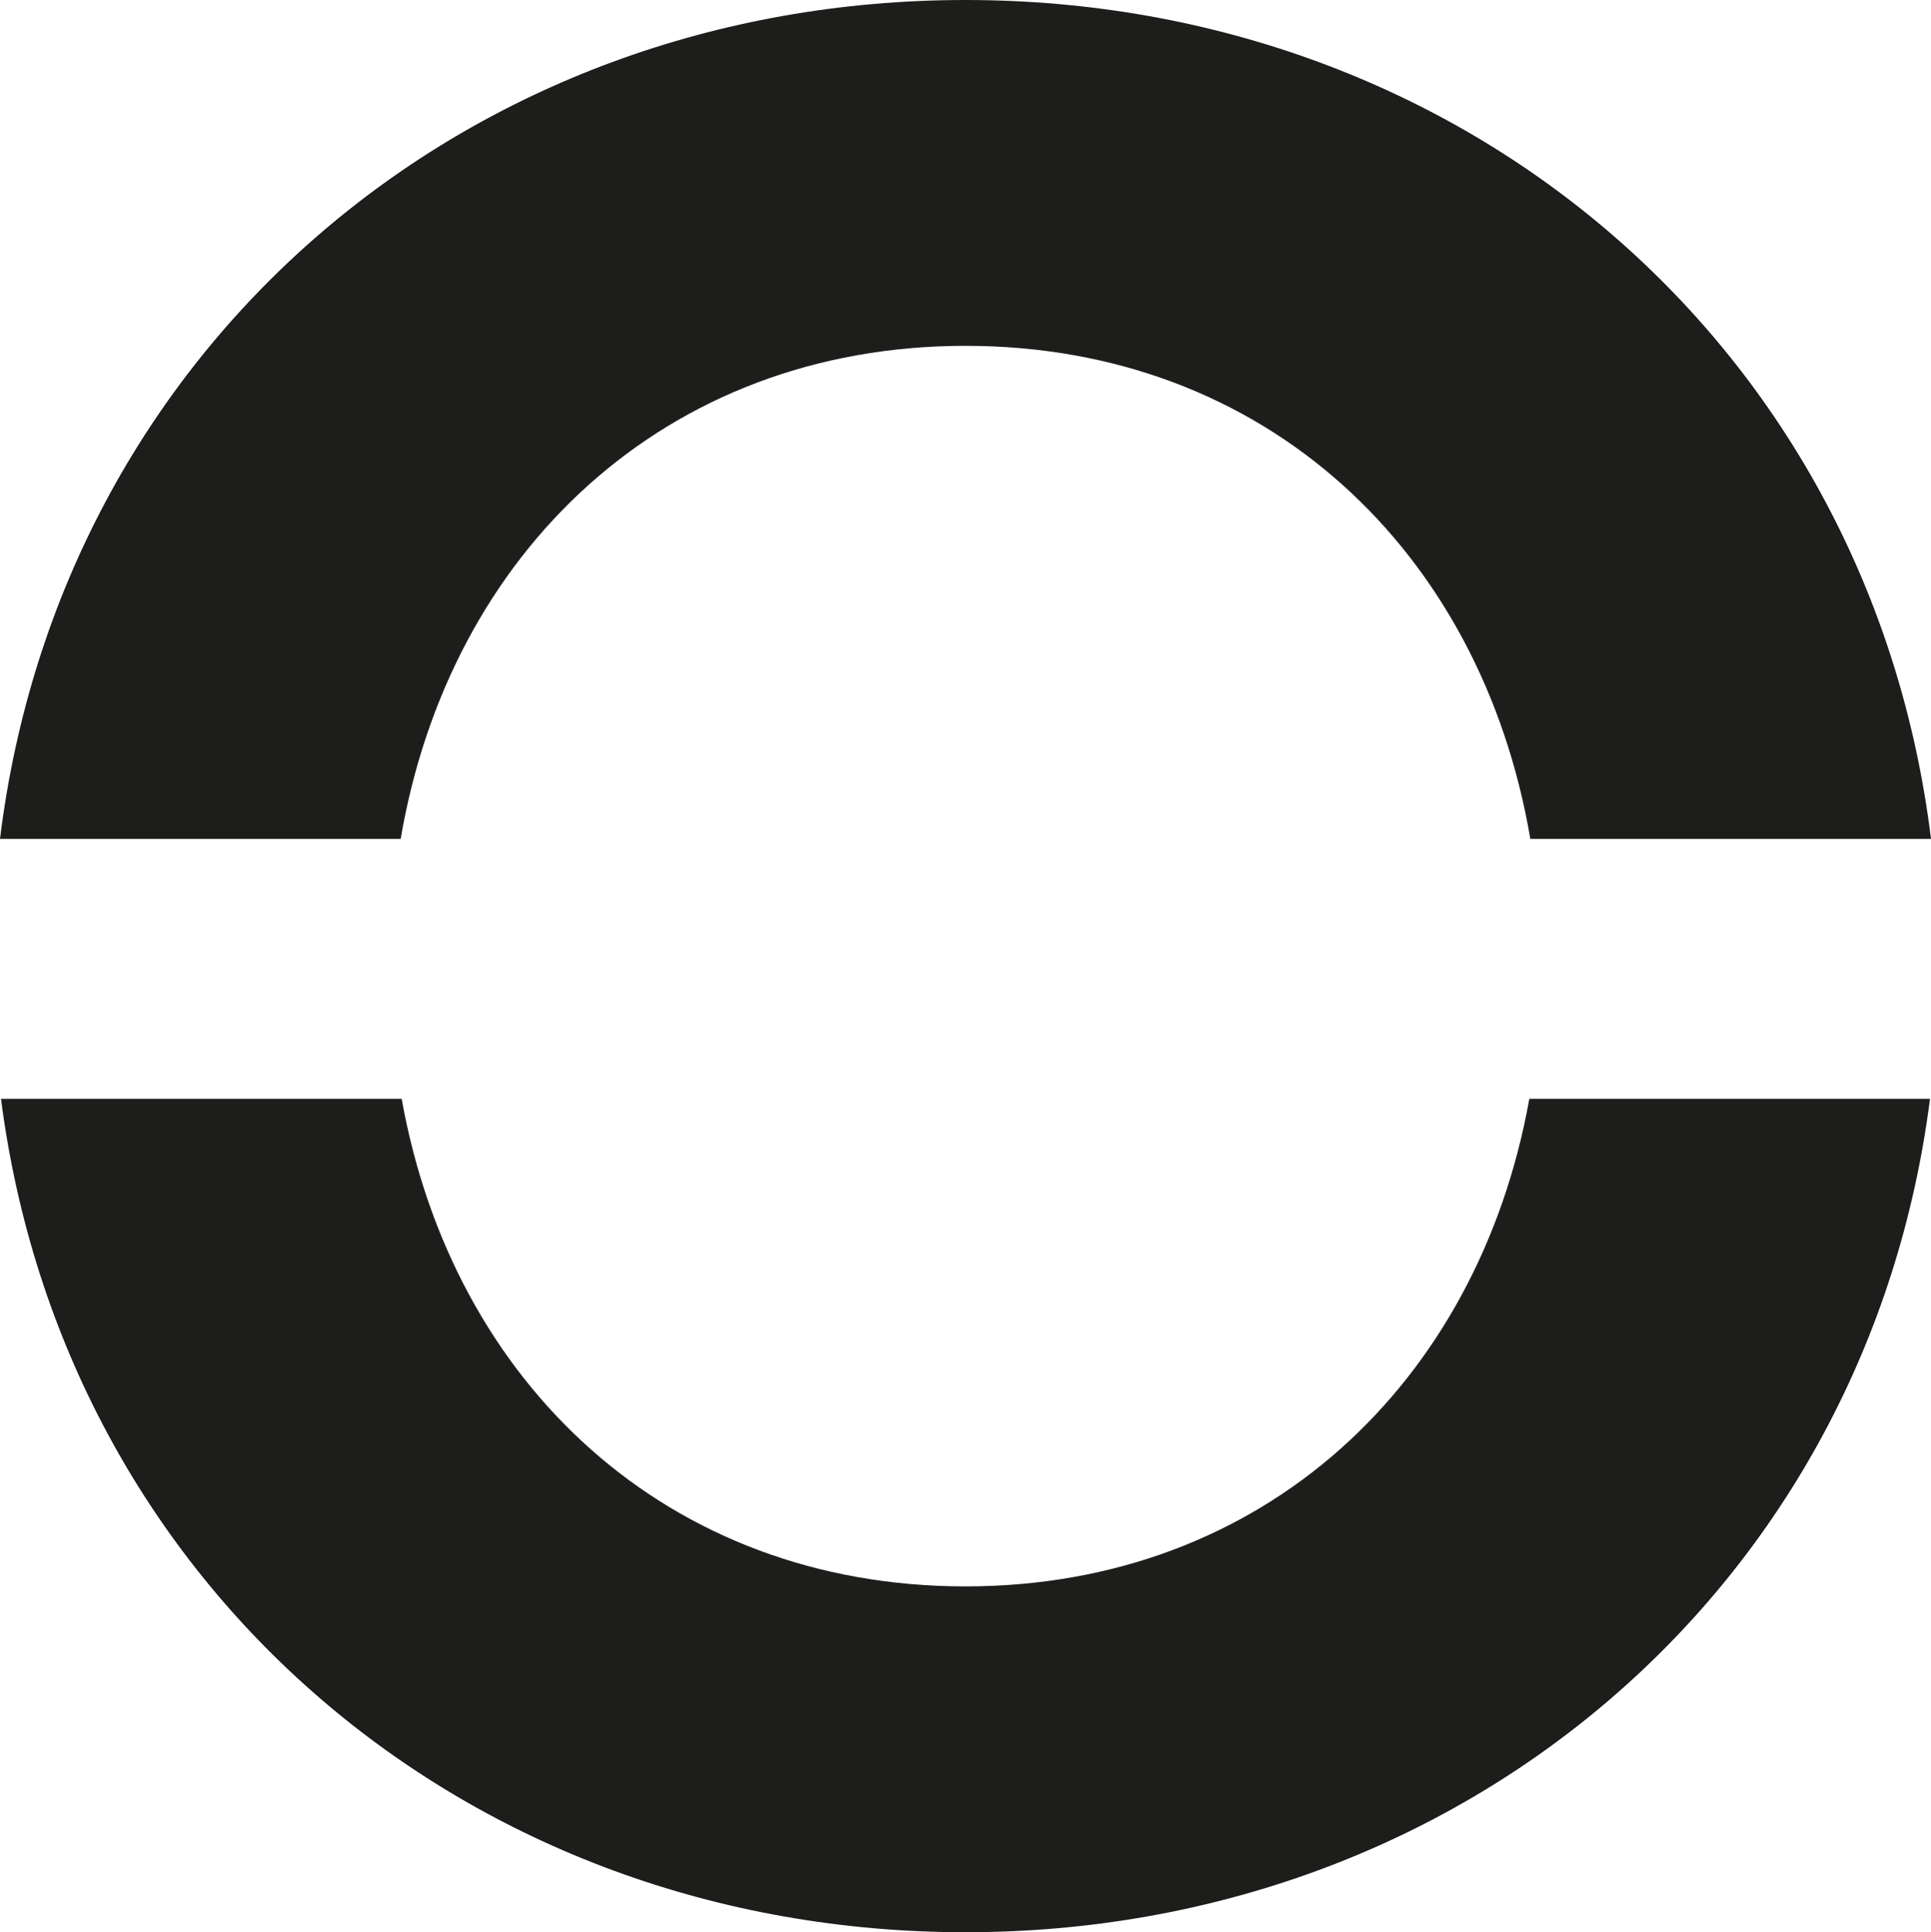<?xml version="1.0" encoding="UTF-8"?>
<svg id="Lager_2" data-name="Lager 2" xmlns="http://www.w3.org/2000/svg" viewBox="0 0 38.7 38.72">
  <defs>
    <style>
      .cls-1 {
        fill: #1d1d1b;
        stroke-width: 0px;
      }
    </style>
  </defs>
  <g id="Lager_1-2" data-name="Lager 1">
    <g>
      <path class="cls-1" d="m8.03,16.81c.98-5.75,5.3-9.88,11.32-9.88s10.34,4.12,11.32,9.88h8.03C37.49,6.98,29.37,0,19.35,0S1.21,6.98,0,16.81h8.03Z"/>
      <path class="cls-1" d="m30.65,22.02c-1.02,5.69-5.32,9.77-11.3,9.77s-10.28-4.07-11.3-9.77H.02c1.26,9.77,9.35,16.7,19.33,16.7s18.08-6.93,19.33-16.7h-8.03Z"/>
    </g>
  </g>
</svg>